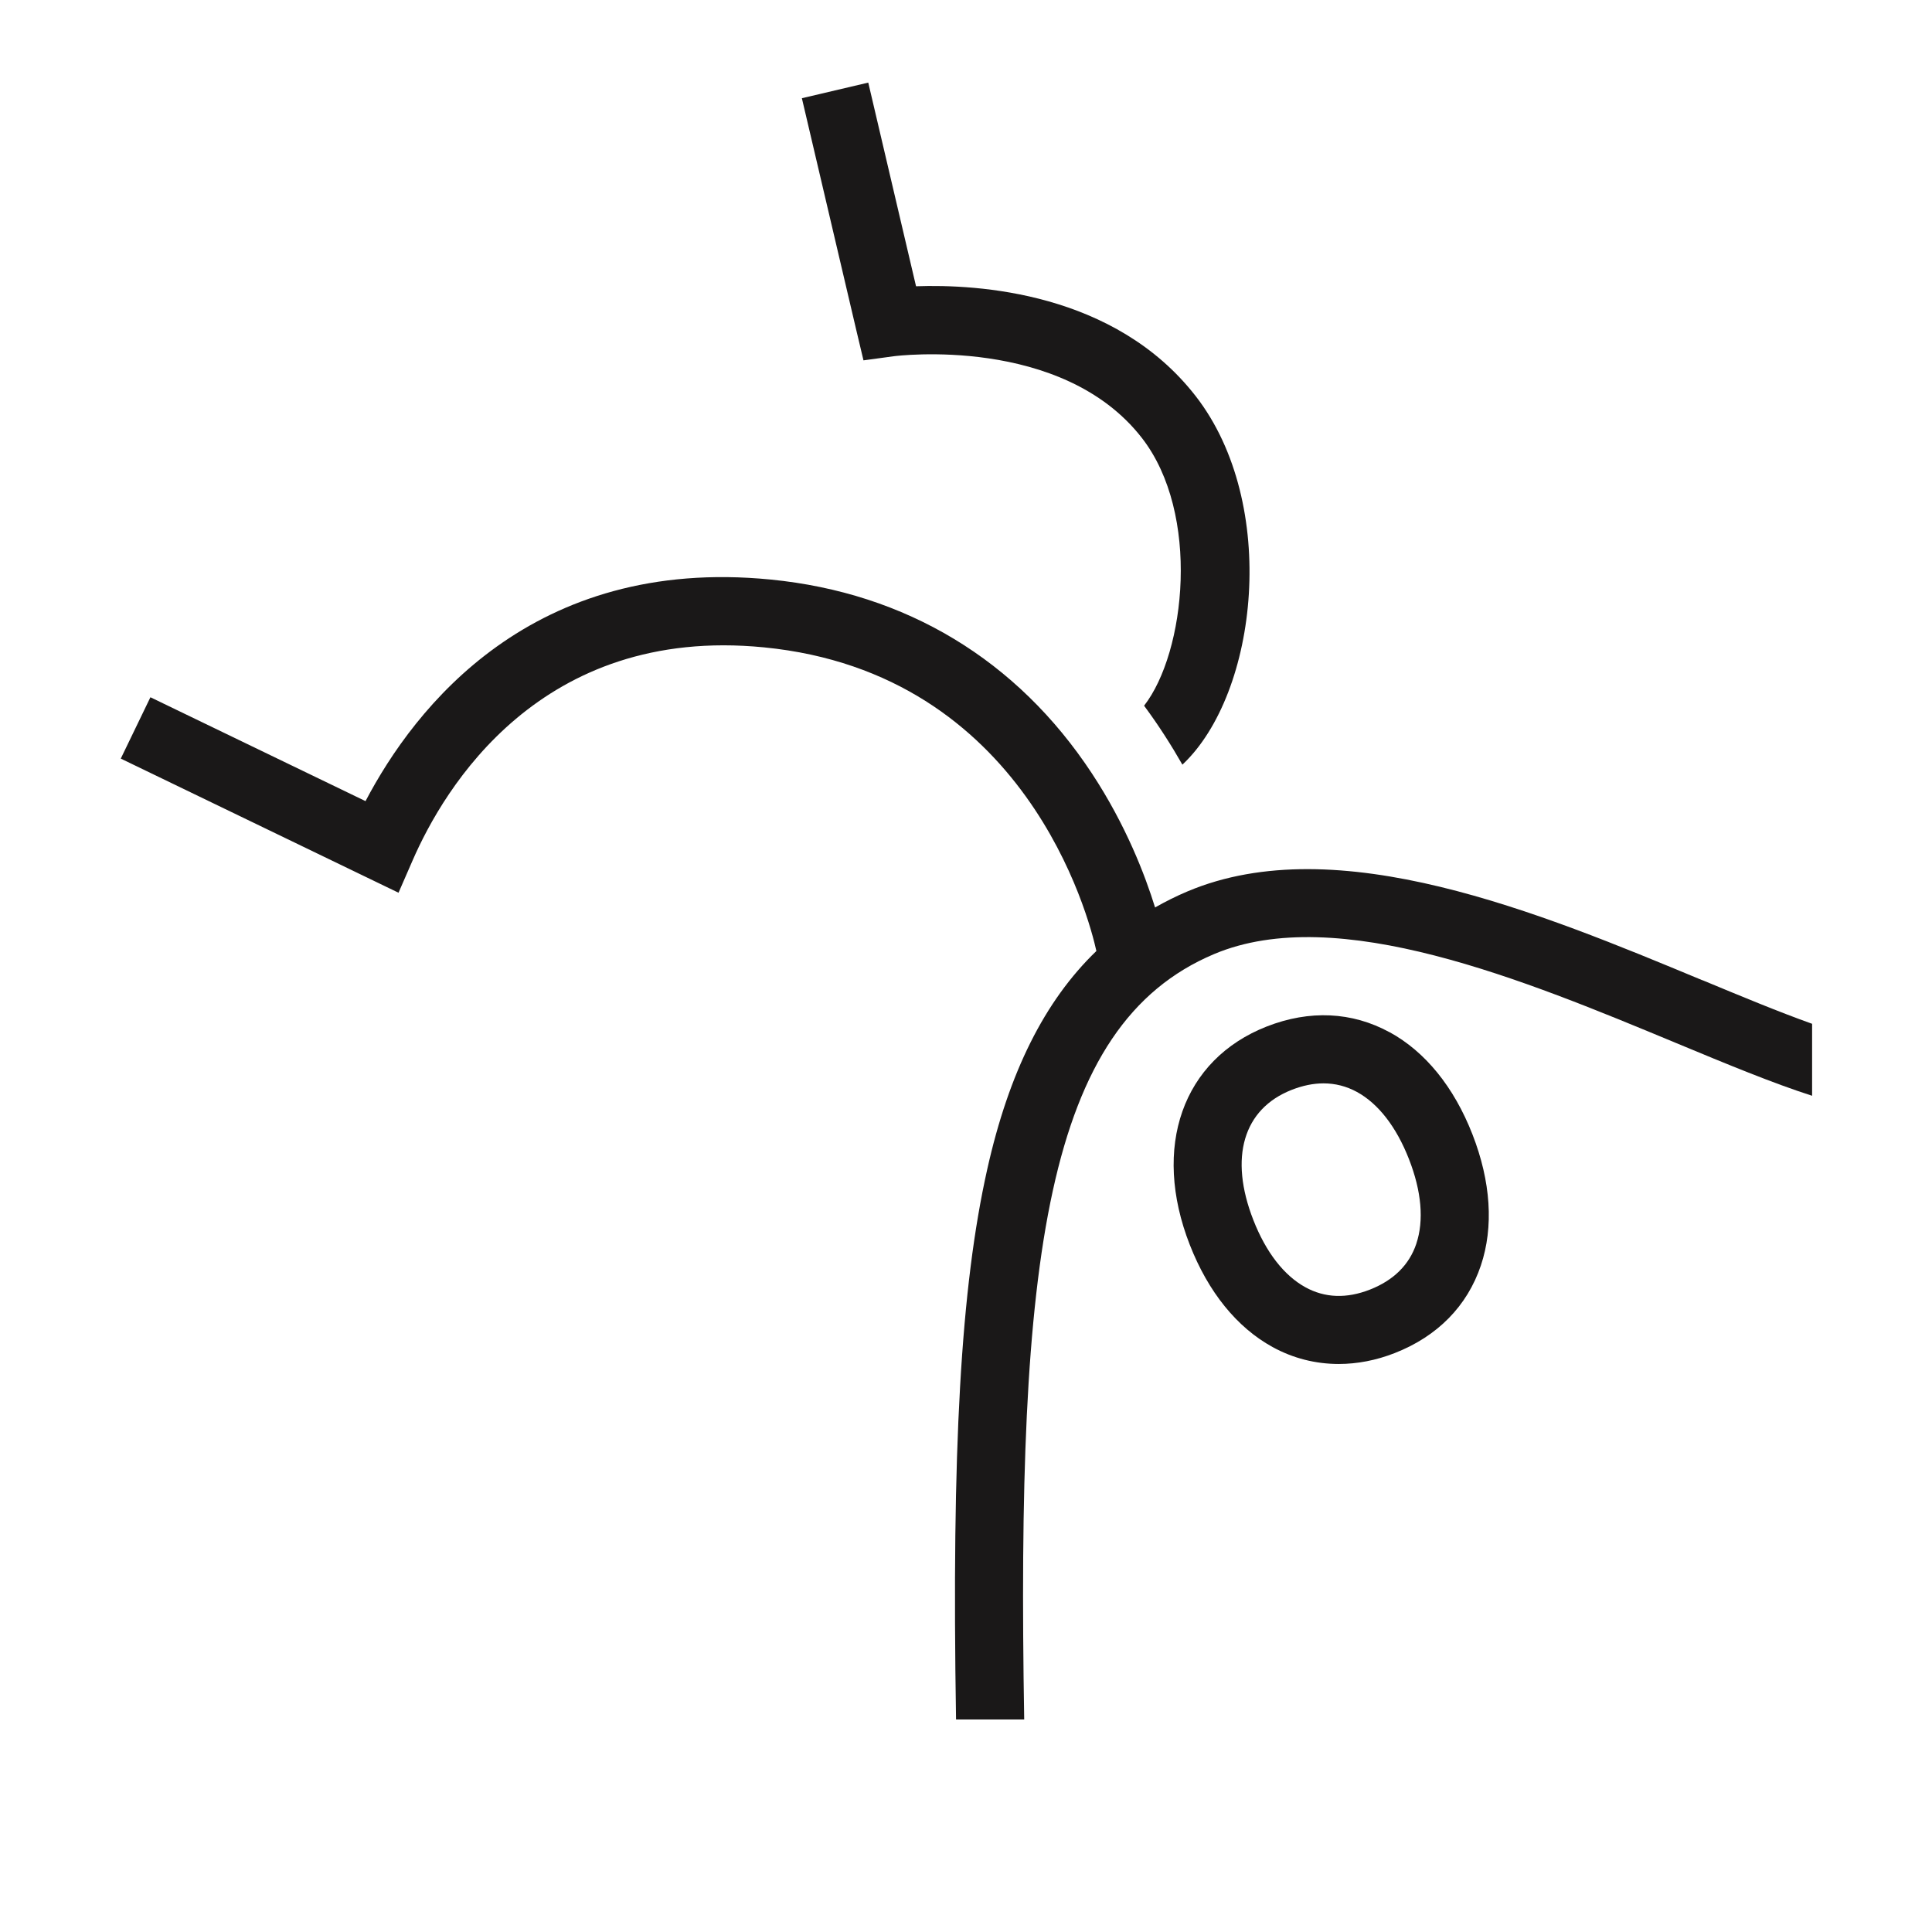 <?xml version="1.0" encoding="UTF-8"?><svg id="uuid-3c43f527-29e7-49c2-9dd4-ad4a5714b75b" xmlns="http://www.w3.org/2000/svg" viewBox="0 0 283.46 283.46"><path d="m126.69,52.87l4.5-.61c.24-.03,24.61-3.12,36.35,12,8.64,11.13,6.4,31.47.32,39.28,2.11,2.85,3.97,5.76,5.62,8.65,11.13-10.45,14.21-38.28,1.96-54.06-11.88-15.29-32.02-16.45-41.04-16.13l-7.01-29.88-9.74,2.29,7.99,34.05,1.05,4.42Z" style="fill:#1a1818;"/><path d="m203.88,151.45c-5.51-3.01-11.74-3.3-18.01-.85-12.37,4.84-16.91,17.72-11.3,32.05,2.71,6.93,6.91,12.11,12.13,14.98,3.02,1.66,6.32,2.49,9.72,2.49,2.71,0,5.48-.53,8.21-1.6,6.27-2.45,10.64-6.9,12.64-12.85,1.9-5.65,1.47-12.31-1.24-19.25s-6.92-12.12-12.15-14.98Zm3.92,31.03c-1.04,3.1-3.34,5.37-6.81,6.73-3.42,1.34-6.61,1.23-9.47-.35-3.14-1.73-5.78-5.13-7.63-9.86-3.59-9.17-1.48-16.31,5.63-19.1,1.61-.63,3.17-.95,4.66-.95,1.73,0,3.37.42,4.91,1.26,3.14,1.72,5.78,5.12,7.63,9.85,1.85,4.72,2.22,9.02,1.08,12.41Z" style="fill:#1a1818;"/><path d="m249.77,143.82c-23.88-9.93-53.59-22.29-75.53-13.04-1.67.7-3.25,1.5-4.77,2.36-1.45-4.69-4.26-12.06-9.27-19.67-10.97-16.65-27.26-26.48-47.13-28.44-35.01-3.45-52.23,18.77-59.44,32.51l-31.56-15.24-4.35,9,40.75,19.68,2.08-4.77c4.56-10.47,18.69-34.47,51.55-31.23,38.43,3.78,47.67,39.61,48.76,44.55-7.61,7.33-12.83,17.8-16.01,32.01-3.88,17.32-5.23,40.93-4.58,80.74h10c-1.14-67.61,3.05-101.84,27.86-112.3,18.08-7.62,45.65,3.85,67.81,13.06,7.48,3.11,14.14,5.87,19.93,7.73v-10.56c-4.82-1.72-10.34-4.01-16.09-6.4Z" style="fill:#1a1818;"/></svg>